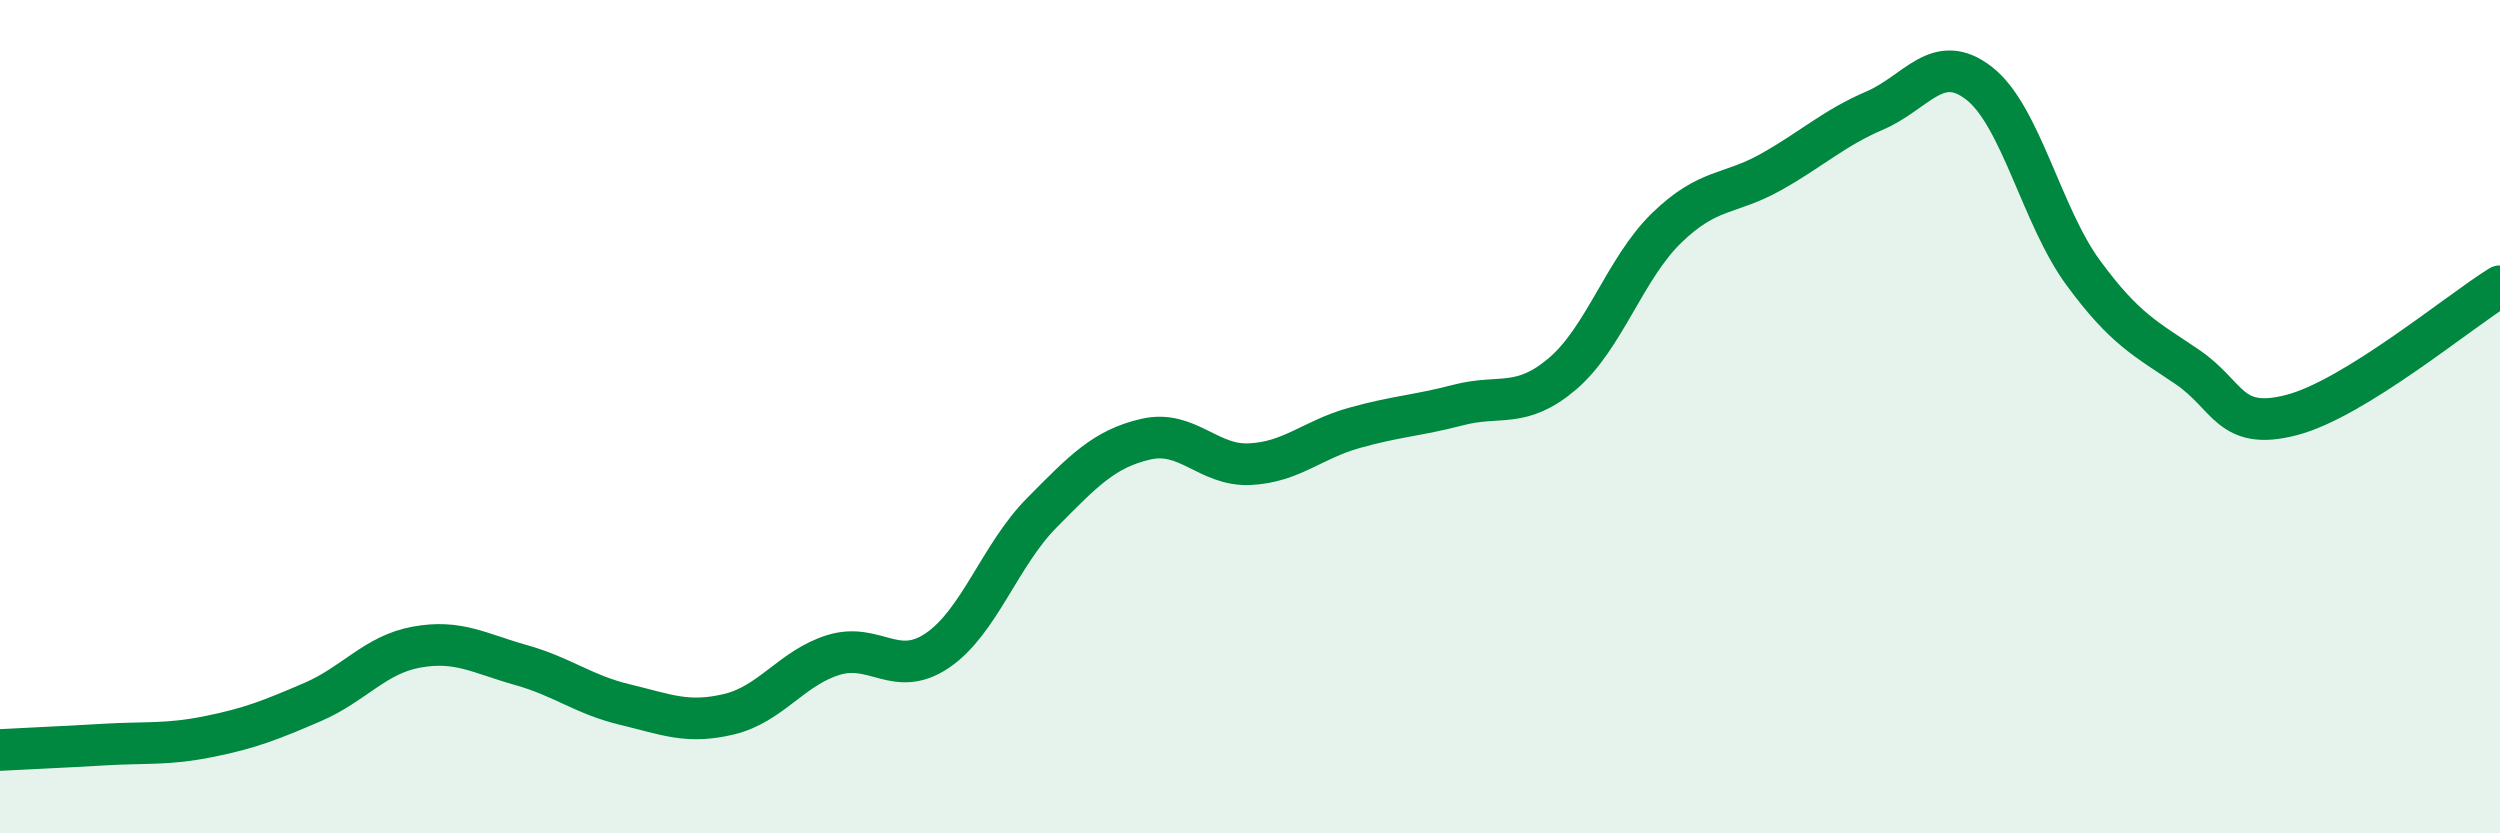 
    <svg width="60" height="20" viewBox="0 0 60 20" xmlns="http://www.w3.org/2000/svg">
      <path
        d="M 0,18 C 0.5,17.97 1.5,17.93 2.5,17.87 C 3.5,17.81 4,17.88 5,17.68 C 6,17.48 6.5,17.28 7.5,16.85 C 8.5,16.42 9,15.71 10,15.53 C 11,15.35 11.5,15.68 12.5,15.96 C 13.5,16.24 14,16.67 15,16.91 C 16,17.15 16.5,17.38 17.5,17.14 C 18.5,16.9 19,16.03 20,15.72 C 21,15.41 21.5,16.29 22.5,15.61 C 23.5,14.93 24,13.32 25,12.31 C 26,11.3 26.5,10.77 27.5,10.54 C 28.5,10.31 29,11.19 30,11.14 C 31,11.09 31.5,10.55 32.5,10.27 C 33.5,9.99 34,9.98 35,9.72 C 36,9.46 36.5,9.82 37.5,8.97 C 38.5,8.12 39,6.44 40,5.47 C 41,4.5 41.5,4.69 42.5,4.13 C 43.5,3.57 44,3.08 45,2.65 C 46,2.22 46.5,1.22 47.5,2 C 48.5,2.78 49,5.19 50,6.55 C 51,7.91 51.5,8.13 52.5,8.81 C 53.5,9.49 53.5,10.35 55,9.96 C 56.5,9.57 59,7.49 60,6.87L60 20L0 20Z"
        fill="#008740"
        opacity="0.1"
        stroke-linecap="round"
        stroke-linejoin="round"
      />
      <path
        d="M 0,18 C 0.5,17.97 1.5,17.93 2.5,17.87 C 3.5,17.81 4,17.88 5,17.68 C 6,17.48 6.5,17.28 7.5,16.85 C 8.5,16.42 9,15.71 10,15.53 C 11,15.35 11.5,15.68 12.5,15.96 C 13.5,16.24 14,16.67 15,16.91 C 16,17.15 16.5,17.38 17.5,17.14 C 18.5,16.9 19,16.03 20,15.72 C 21,15.41 21.5,16.29 22.5,15.61 C 23.5,14.93 24,13.32 25,12.31 C 26,11.3 26.5,10.77 27.5,10.54 C 28.5,10.31 29,11.19 30,11.14 C 31,11.09 31.5,10.55 32.5,10.27 C 33.5,9.99 34,9.98 35,9.72 C 36,9.46 36.5,9.82 37.5,8.97 C 38.5,8.12 39,6.44 40,5.47 C 41,4.5 41.5,4.69 42.5,4.13 C 43.5,3.57 44,3.08 45,2.65 C 46,2.22 46.5,1.22 47.5,2 C 48.5,2.78 49,5.19 50,6.55 C 51,7.91 51.5,8.13 52.5,8.81 C 53.5,9.49 53.5,10.35 55,9.96 C 56.5,9.57 59,7.49 60,6.87"
        stroke="#008740"
        stroke-width="1"
        fill="none"
        stroke-linecap="round"
        stroke-linejoin="round"
      />
    </svg>
  